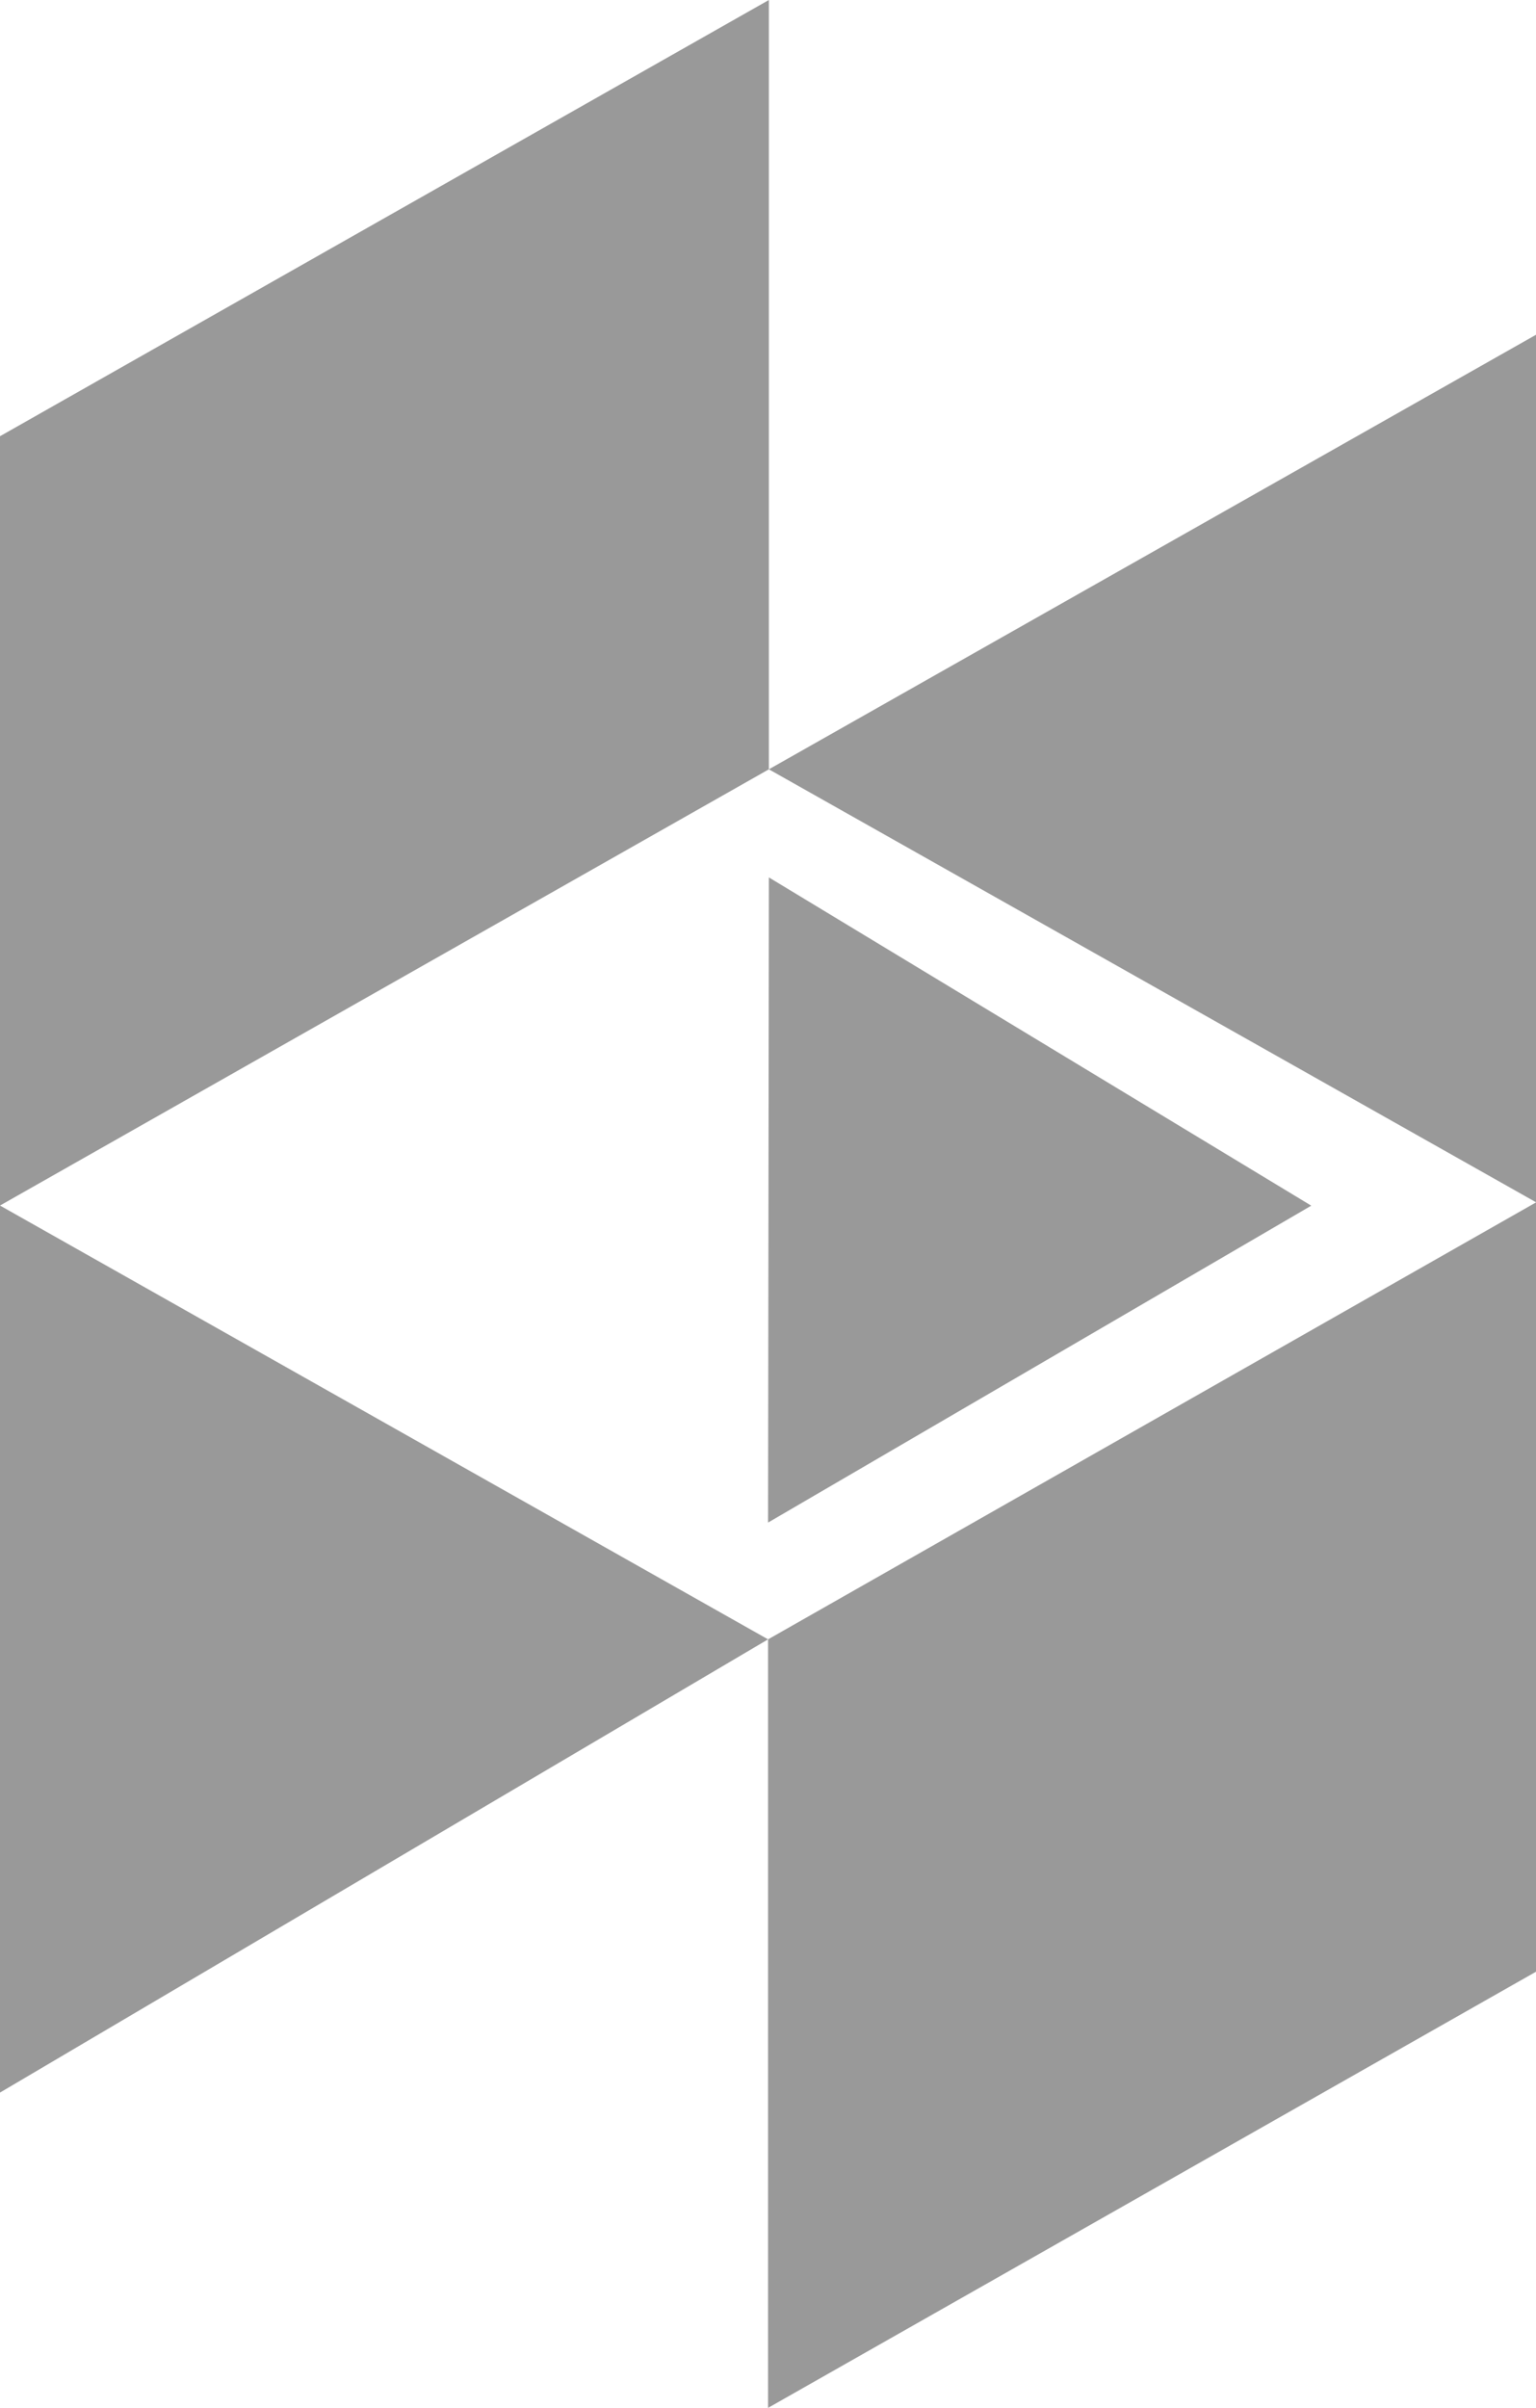 <svg xmlns="http://www.w3.org/2000/svg" viewBox="-15722 -7513 11.489 18"><defs><style>.a{fill:#999;}</style></defs><g transform="translate(-15722 -7513)"><path class="a" d="M0,156.131V149.5l5.745,3.243Z" transform="translate(0 -140.488)"/><path class="a" d="M101.045,154.851,95.3,158.112v-5.745l5.745-3.267Z" transform="translate(-89.555 -140.112)"/><path class="a" d="M5.751,5.751,0,9.012V3.261L5.751,0Z"/><path class="a" d="M101.139,41.5v6.486L95.4,44.749Z" transform="translate(-89.649 -38.998)"/><path class="a" d="M95.306,108.8l-.006,4.823,4.063-2.369Z" transform="translate(-89.555 -102.241)"/></g></svg>
